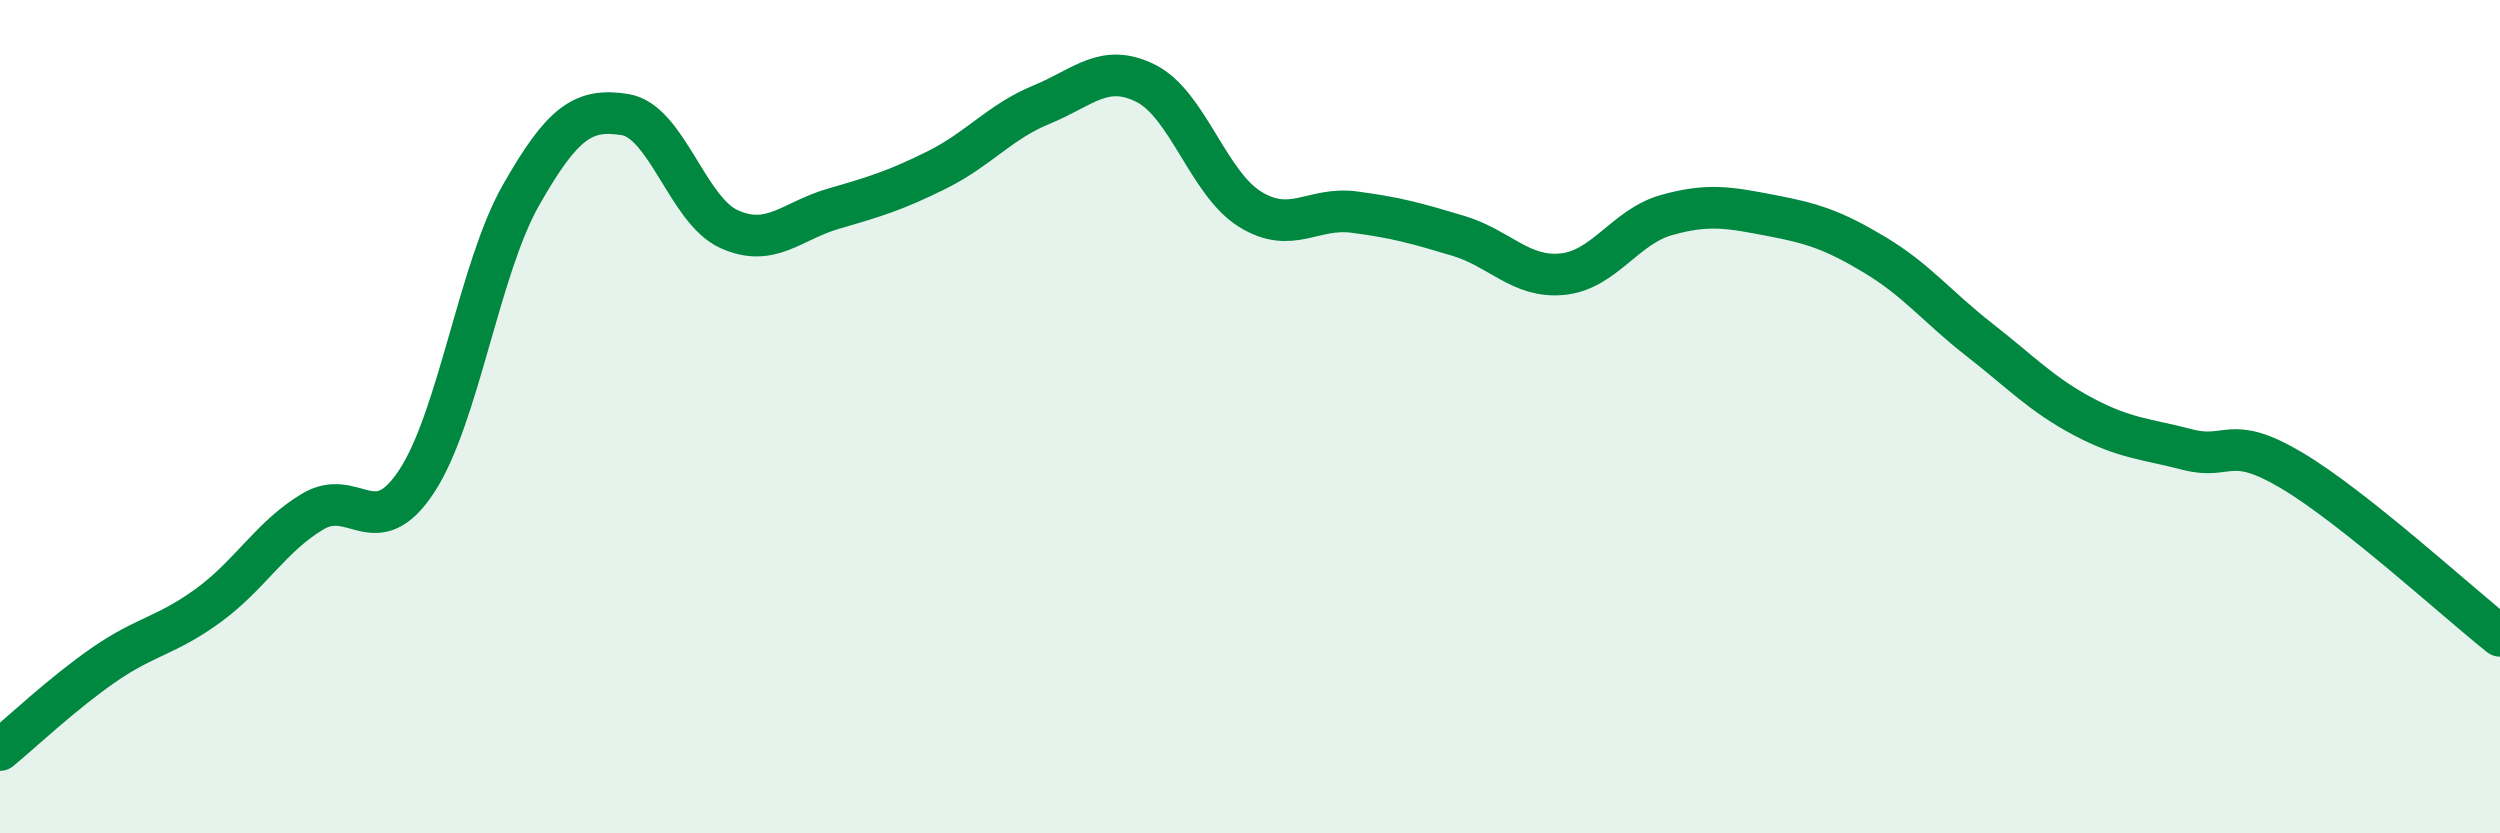 
    <svg width="60" height="20" viewBox="0 0 60 20" xmlns="http://www.w3.org/2000/svg">
      <path
        d="M 0,18 C 0.5,17.59 1.5,16.64 2.5,15.95 C 3.5,15.26 4,15.26 5,14.53 C 6,13.8 6.5,12.88 7.5,12.28 C 8.5,11.68 9,13.07 10,11.55 C 11,10.03 11.5,6.45 12.5,4.69 C 13.5,2.93 14,2.59 15,2.75 C 16,2.91 16.5,5.05 17.5,5.5 C 18.5,5.95 19,5.3 20,5.01 C 21,4.72 21.5,4.57 22.5,4.07 C 23.5,3.57 24,2.92 25,2.51 C 26,2.1 26.5,1.5 27.5,2 C 28.5,2.5 29,4.4 30,5.02 C 31,5.64 31.5,4.96 32.5,5.09 C 33.5,5.22 34,5.36 35,5.66 C 36,5.96 36.5,6.68 37.5,6.58 C 38.5,6.48 39,5.44 40,5.16 C 41,4.88 41.5,4.98 42.5,5.17 C 43.5,5.36 44,5.52 45,6.12 C 46,6.72 46.5,7.37 47.5,8.15 C 48.5,8.93 49,9.47 50,10 C 51,10.53 51.5,10.53 52.5,10.79 C 53.5,11.05 53.5,10.4 55,11.29 C 56.5,12.18 59,14.47 60,15.26L60 20L0 20Z"
        fill="#008740"
        opacity="0.1"
        stroke-linecap="round"
        stroke-linejoin="round"
      />
      <path
        d="M 0,18 C 0.5,17.59 1.5,16.64 2.5,15.95 C 3.5,15.26 4,15.26 5,14.53 C 6,13.8 6.5,12.88 7.5,12.28 C 8.5,11.68 9,13.07 10,11.55 C 11,10.03 11.5,6.45 12.5,4.69 C 13.5,2.93 14,2.59 15,2.75 C 16,2.91 16.5,5.05 17.5,5.5 C 18.5,5.95 19,5.3 20,5.01 C 21,4.72 21.5,4.57 22.5,4.07 C 23.5,3.57 24,2.92 25,2.51 C 26,2.1 26.5,1.5 27.5,2 C 28.5,2.5 29,4.4 30,5.02 C 31,5.64 31.5,4.96 32.5,5.09 C 33.5,5.22 34,5.36 35,5.66 C 36,5.96 36.5,6.68 37.5,6.58 C 38.5,6.48 39,5.44 40,5.16 C 41,4.88 41.5,4.98 42.5,5.17 C 43.5,5.36 44,5.52 45,6.12 C 46,6.72 46.5,7.37 47.5,8.15 C 48.5,8.93 49,9.47 50,10 C 51,10.53 51.5,10.53 52.5,10.79 C 53.5,11.05 53.5,10.4 55,11.29 C 56.5,12.18 59,14.47 60,15.26"
        stroke="#008740"
        stroke-width="1"
        fill="none"
        stroke-linecap="round"
        stroke-linejoin="round"
      />
    </svg>
  